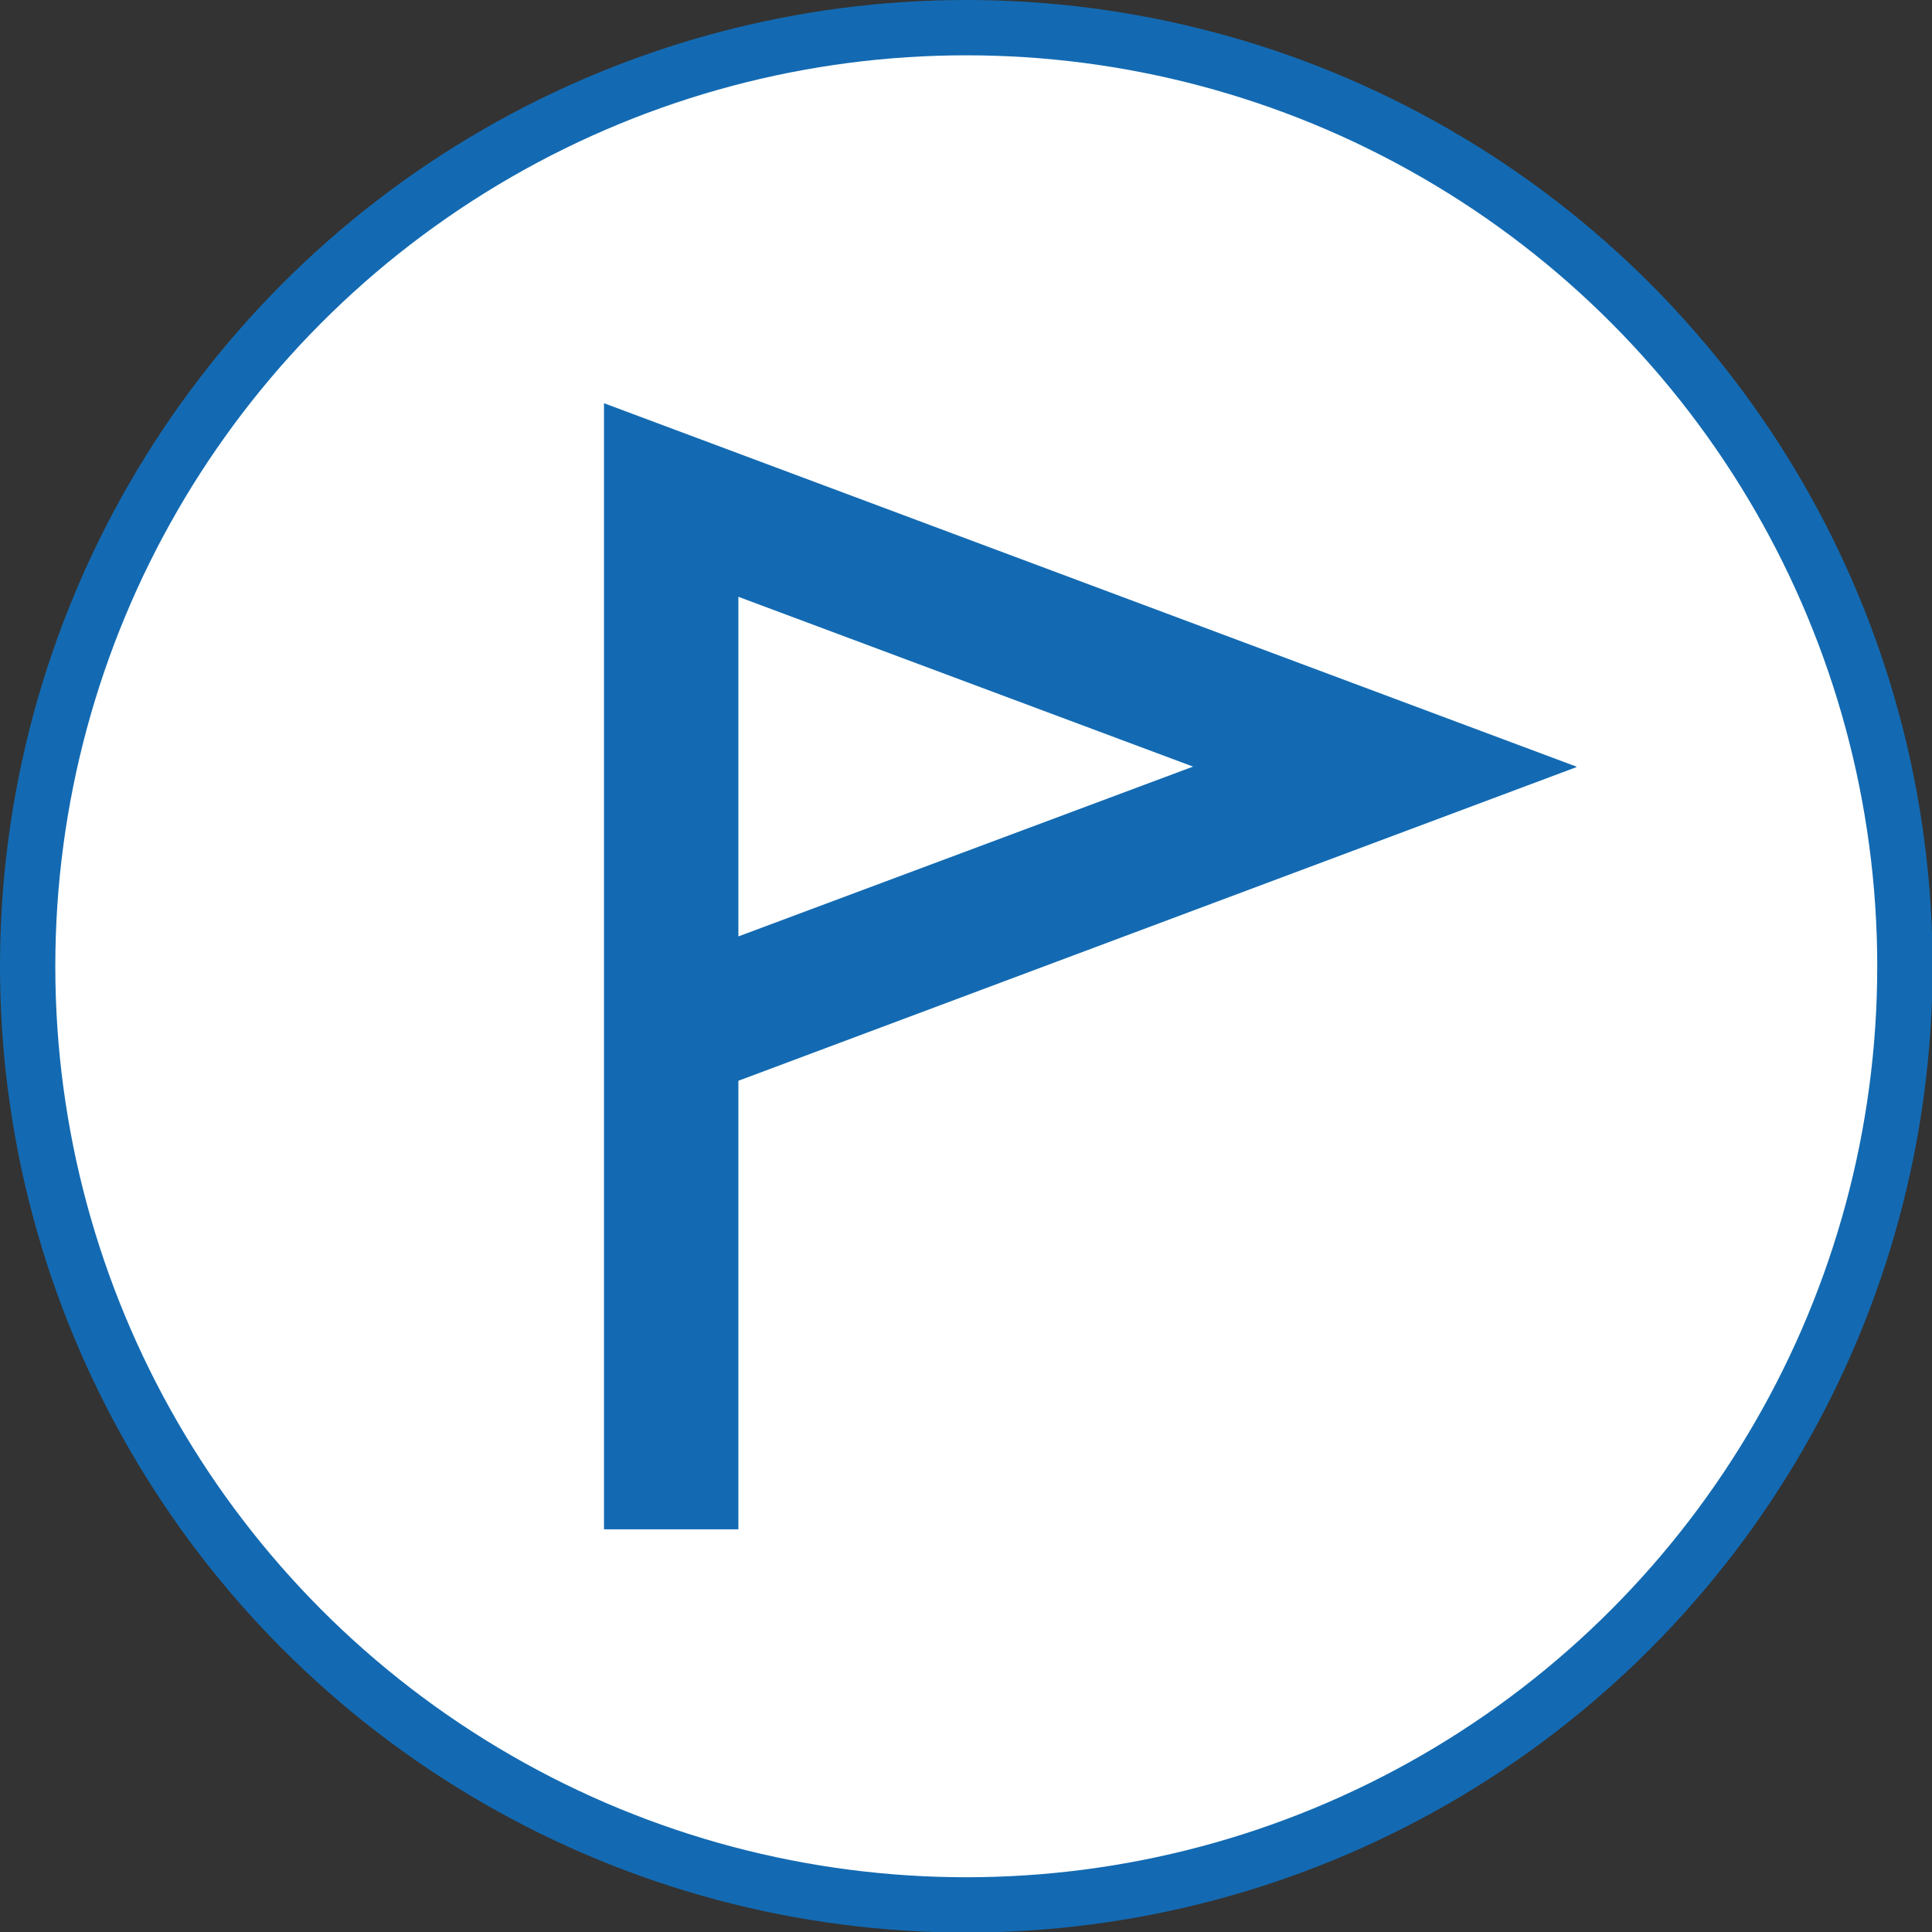 <?xml version="1.0" encoding="UTF-8"?>
<svg id="_レイヤー_2" data-name="レイヤー_2" xmlns="http://www.w3.org/2000/svg" viewBox="0 0 34.93 34.93">
  <rect x="0" y="0" width="34.93" height="34.93" fill="#333333" stroke="none"/>
  <defs>
    <style>
      .cls-1 {
        fill: #136ab2;
      }

      .cls-2 {
        fill: #fff;
        stroke: #136ab2;
        stroke-miterlimit: 10;
      }
    </style>
  </defs>
  <g id="_レイヤー_1-2" data-name="レイヤー_1">
    <g>
      <circle class="cls-2" cx="17.47" cy="17.47" r="16.97"/>
      <path class="cls-1" d="M28.5,13.86L10.92,7.29v20.36h2.43v-8.11l15.15-5.67ZM13.35,16.94v-6.15l8.22,3.07-8.22,3.07Z"/>
    </g>
  </g>
</svg>